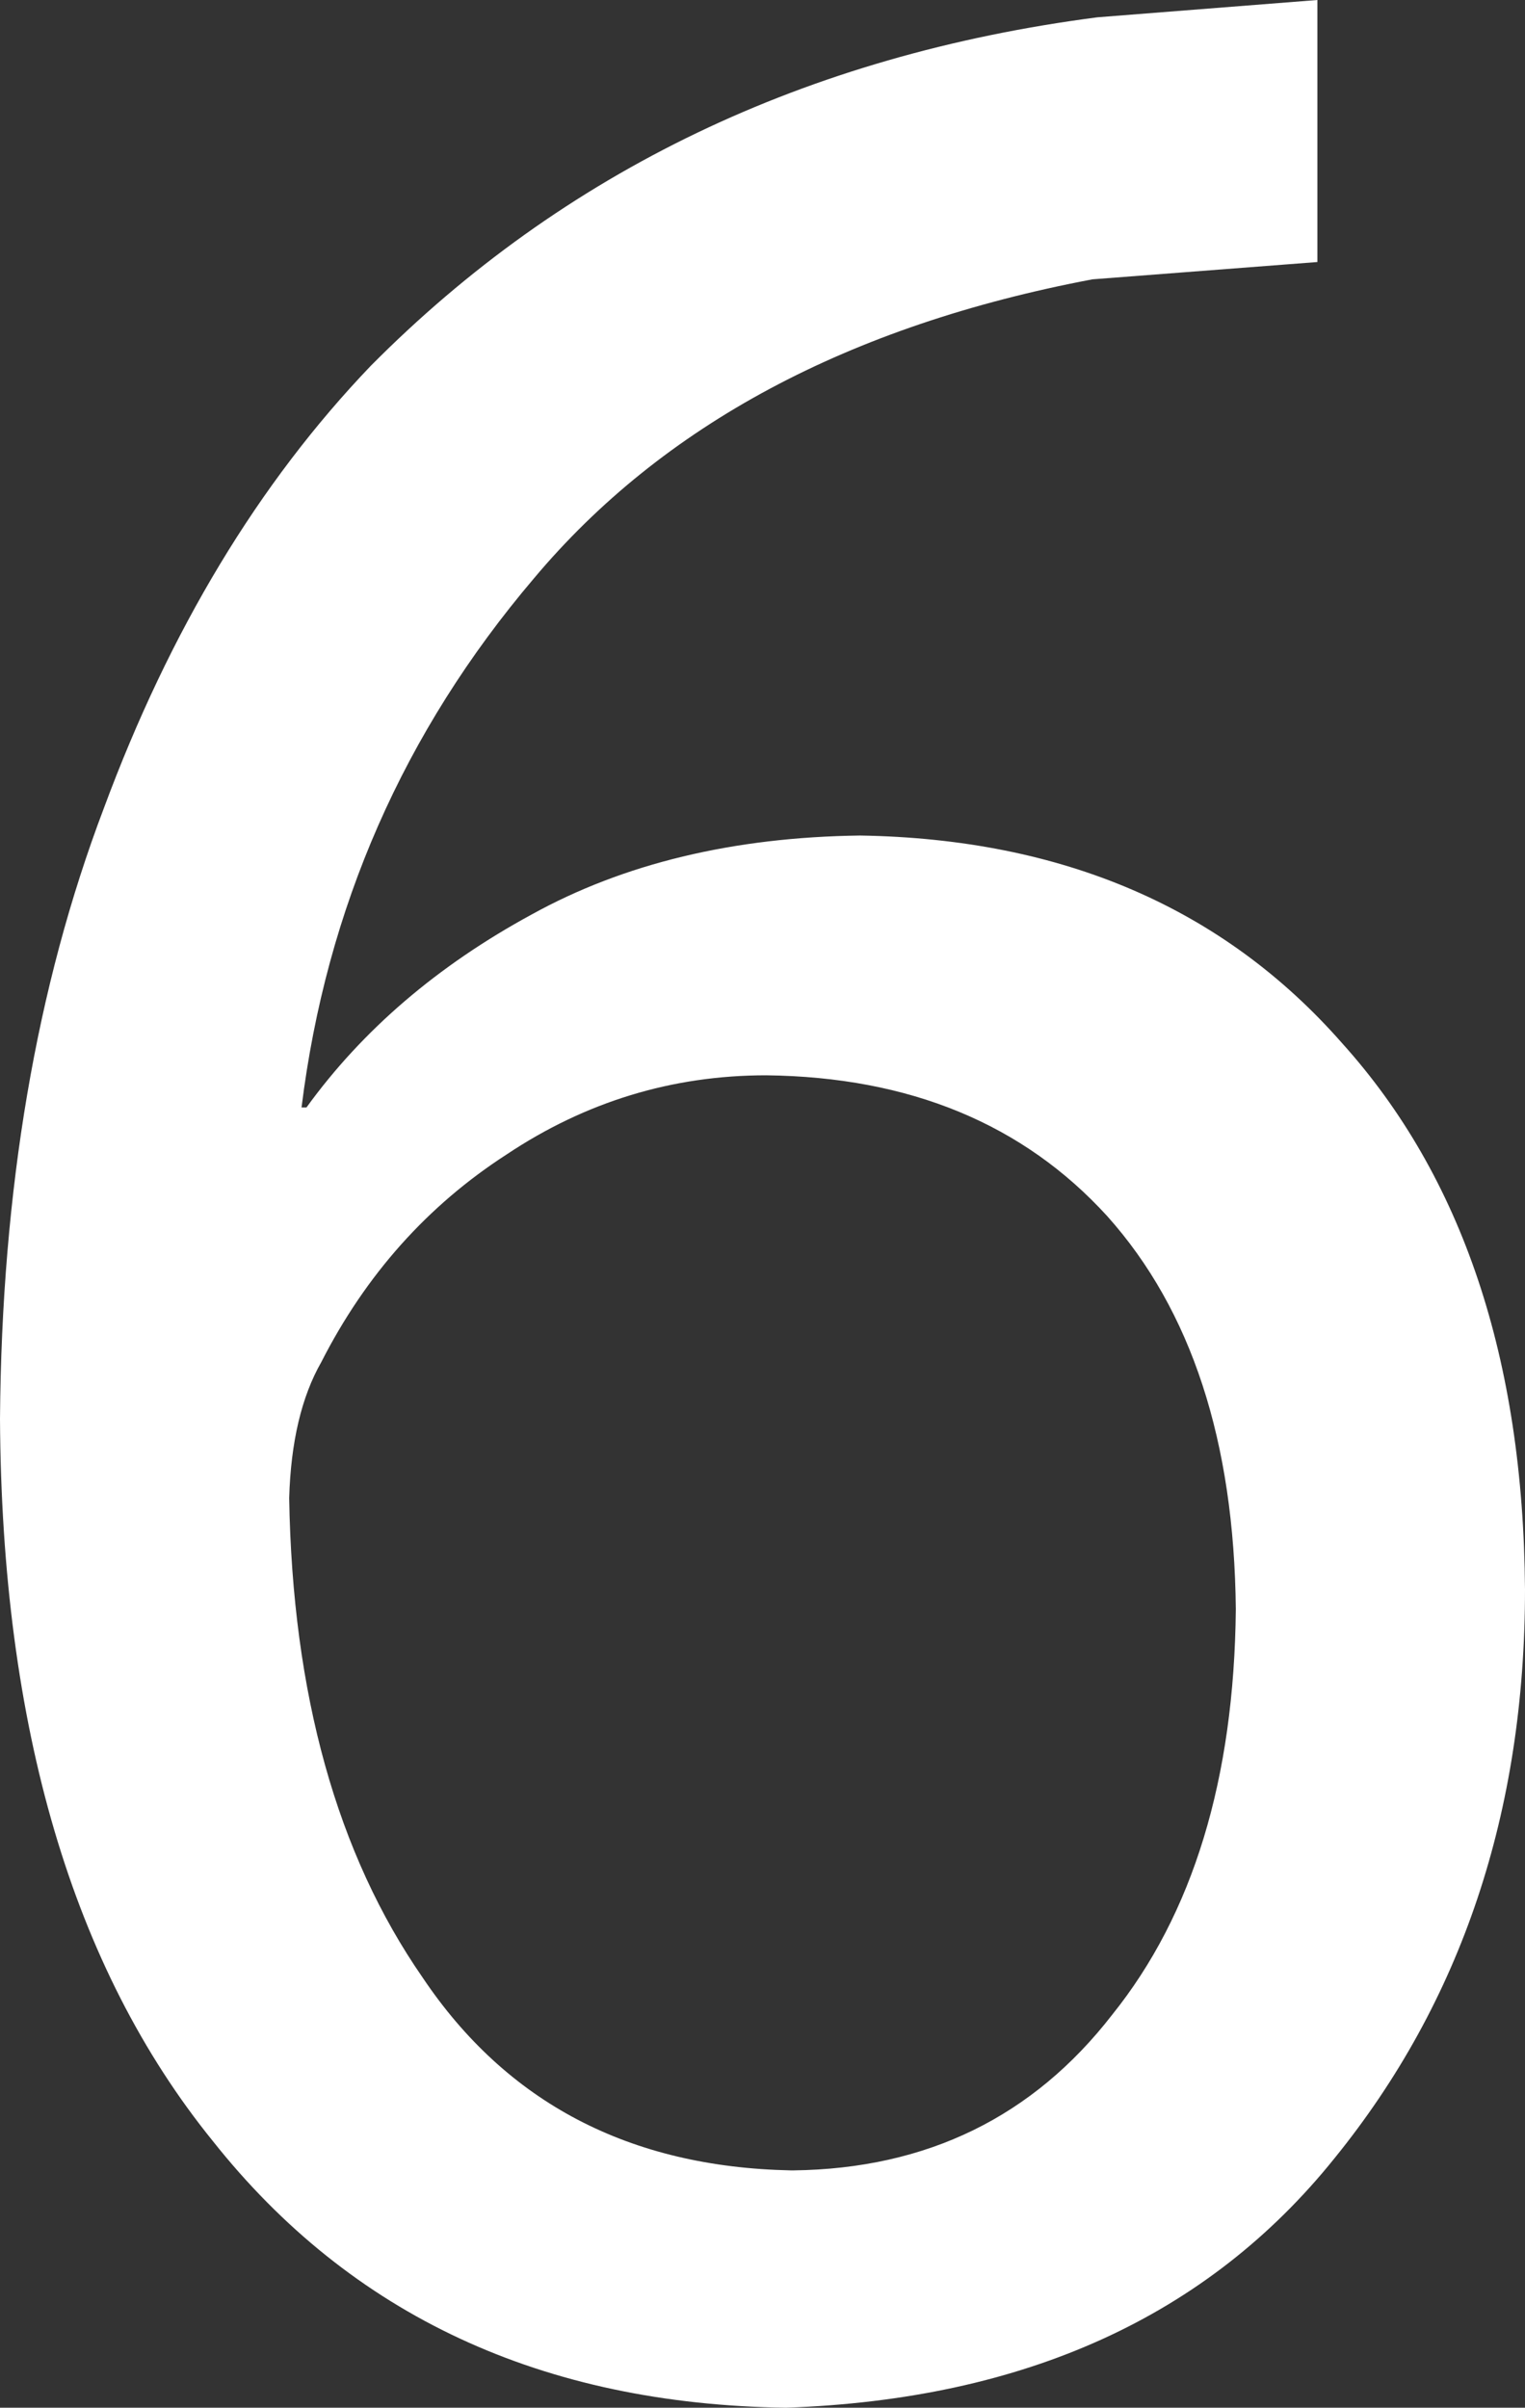 <?xml version="1.0" encoding="UTF-8" standalone="no"?>
<svg xmlns:xlink="http://www.w3.org/1999/xlink" height="48.7px" width="30.85px" xmlns="http://www.w3.org/2000/svg">
  <rect width="100%" height="100%" fill="#333333" stroke="none"/>
  <g transform="matrix(1.0, 0.0, 0.0, 1.0, 15.4, 24.35)">
    <path d="M0.6 19.55 L0.65 19.55 Q4.7 19.5 7.1 16.4 9.55 13.35 9.6 8.2 9.55 3.1 7.0 0.25 4.45 -2.55 0.1 -2.6 -2.75 -2.6 -5.15 -1.0 -7.55 0.55 -8.9 3.2 -9.5 4.25 -9.55 5.95 -9.45 11.9 -6.85 15.65 -4.3 19.45 0.6 19.55 M11.25 -24.35 L11.25 -19.05 6.7 -18.7 Q-0.7 -17.3 -4.6 -12.65 -8.55 -8.0 -9.3 -1.95 L-9.2 -1.95 Q-7.5 -4.3 -4.65 -5.85 -1.85 -7.4 2.0 -7.45 8.15 -7.35 11.75 -3.25 15.4 0.8 15.45 7.8 15.45 14.55 11.6 19.3 7.75 24.1 0.5 24.35 -6.9 24.25 -11.1 18.95 -15.35 13.7 -15.4 4.35 -15.35 -2.6 -13.3 -8.0 -11.3 -13.4 -7.9 -16.95 -2.05 -22.85 6.8 -24.0 L11.25 -24.35" fill="#ffffff" fill-rule="evenodd" stroke="none"/>
  </g>
</svg>

